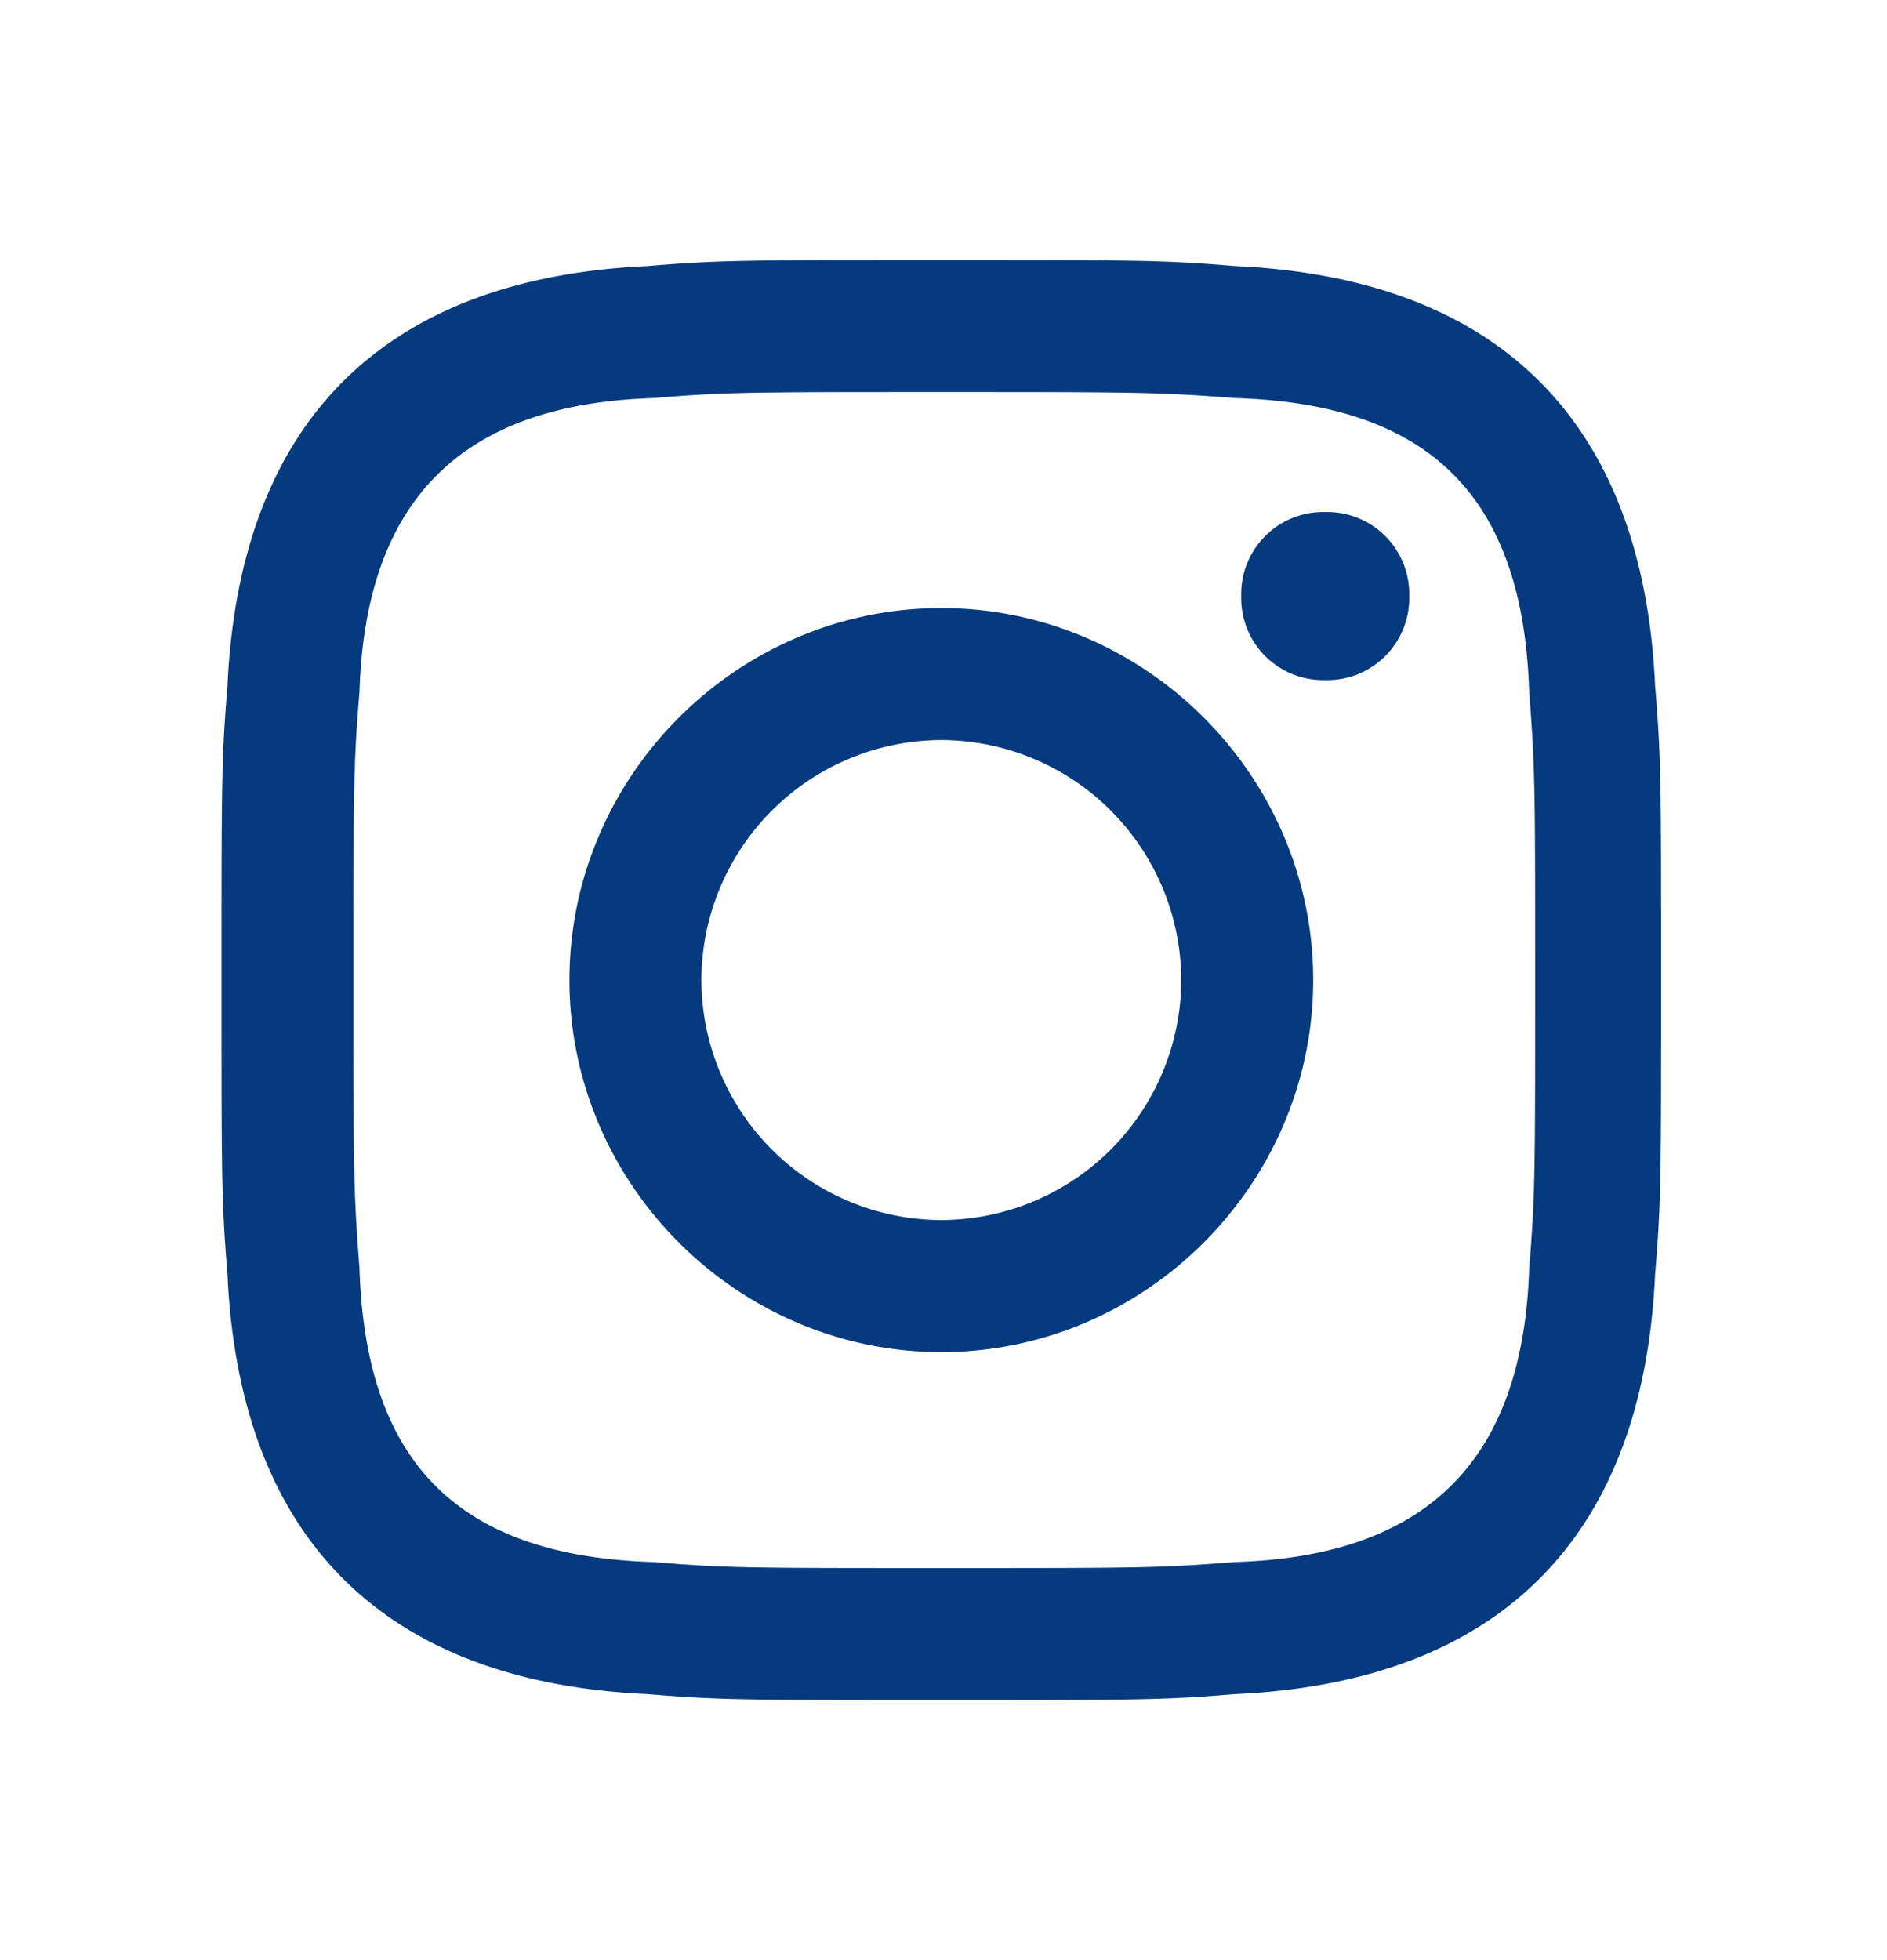 <svg xmlns="http://www.w3.org/2000/svg" width="26" height="27" fill="none" viewBox="0 0 26 27"><path fill="#053a7e" d="M12.97 5.4c2.645 0 2.975 0 4.05.083 2.727.083 3.967 1.405 4.05 4.05.082 1.074.082 1.322.082 3.967s0 2.976-.082 3.967c-.083 2.645-1.405 3.968-4.05 4.05-1.075.083-1.323.083-4.05.083-2.645 0-2.976 0-3.967-.083-2.728-.082-3.968-1.405-4.05-4.05-.083-1.074-.083-1.322-.083-3.967s0-2.975.083-3.967c.082-2.645 1.405-3.967 4.05-4.05.991-.083 1.322-.083 3.967-.083m0-1.818c-2.728 0-3.058 0-4.05.083C5.283 3.83 3.3 5.814 3.134 9.45c-.082.992-.082 1.323-.082 4.05 0 2.728 0 3.058.082 4.05.166 3.637 2.15 5.62 5.786 5.786.992.082 1.322.082 4.05.082s3.058 0 4.05-.082c3.636-.166 5.62-2.15 5.785-5.786.083-.992.083-1.322.083-4.05s0-3.058-.083-4.05c-.165-3.636-2.149-5.62-5.785-5.785-.992-.083-1.323-.083-4.05-.083m0 4.794c-2.81 0-5.124 2.314-5.124 5.124s2.314 5.125 5.124 5.125 5.124-2.315 5.124-5.125-2.314-5.124-5.124-5.124m0 8.43A3.316 3.316 0 0 1 9.664 13.5a3.316 3.316 0 0 1 3.306-3.306 3.316 3.316 0 0 1 3.306 3.306 3.316 3.316 0 0 1-3.306 3.306m5.29-9.753a1.13 1.13 0 0 0-1.158 1.157 1.13 1.13 0 0 0 1.157 1.158 1.13 1.13 0 0 0 1.158-1.158 1.13 1.13 0 0 0-1.158-1.157"/></svg>